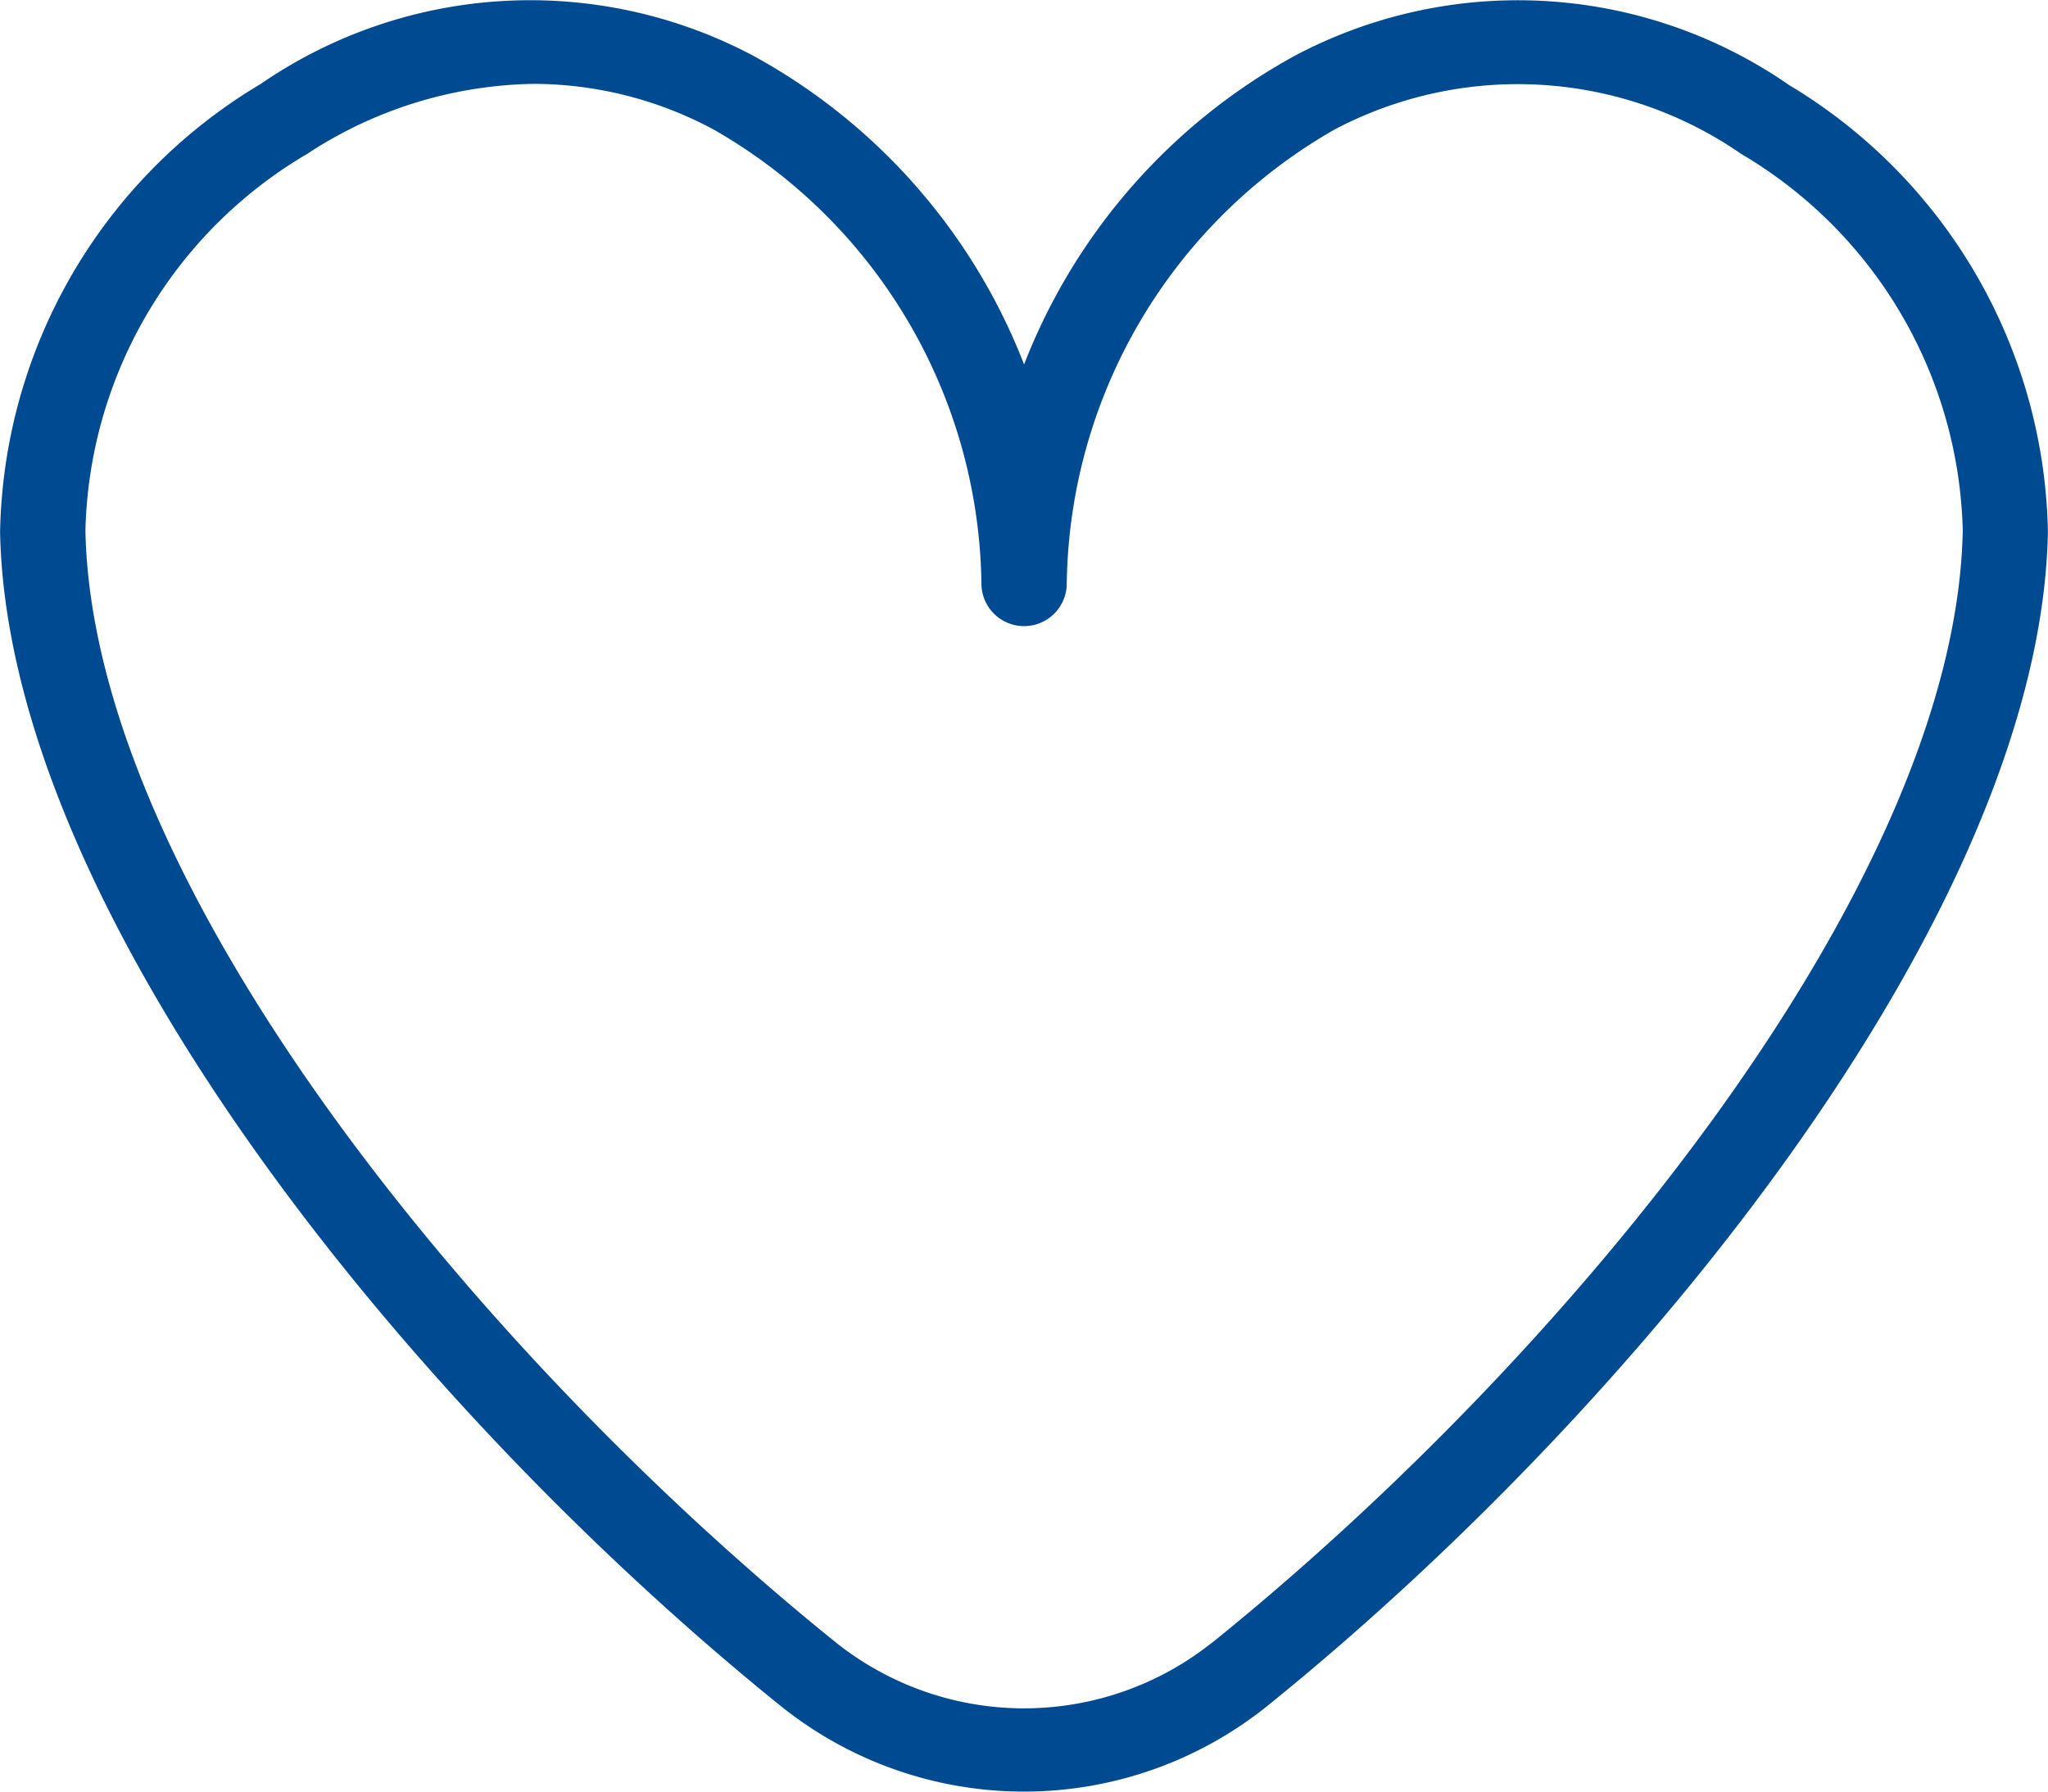 <svg xmlns="http://www.w3.org/2000/svg" width="24" height="21" viewBox="0 0 24 21">
    <path id="heart" d="M20.949,1.983a5.577,5.577,0,0,0-5.792-.324A7.021,7.021,0,0,0,12,5.269a7.013,7.013,0,0,0-3.158-3.61,5.573,5.573,0,0,0-5.791.324A6.244,6.244,0,0,0,0,7.233C.086,11.686,4.806,17.491,9.156,21a4.552,4.552,0,0,0,5.686,0c4.35-3.509,9.07-9.315,9.156-13.767a6.239,6.239,0,0,0-3.05-5.249ZM14.206,20.248a3.535,3.535,0,0,1-4.413,0C5.615,16.876,1.081,11.36,1,7.215A5.265,5.265,0,0,1,3.6,2.8,4.96,4.96,0,0,1,6.258,1.98a4.469,4.469,0,0,1,2.107.537A6.223,6.223,0,0,1,11.5,7.836a.5.5,0,0,0,1,0,6.224,6.224,0,0,1,3.135-5.319,4.6,4.6,0,0,1,4.77.285A5.27,5.27,0,0,1,23,7.215c-.08,4.144-4.614,9.661-8.792,13.033Z" transform="translate(0.001 -0.997)" fill="#004A92"/>
</svg>
